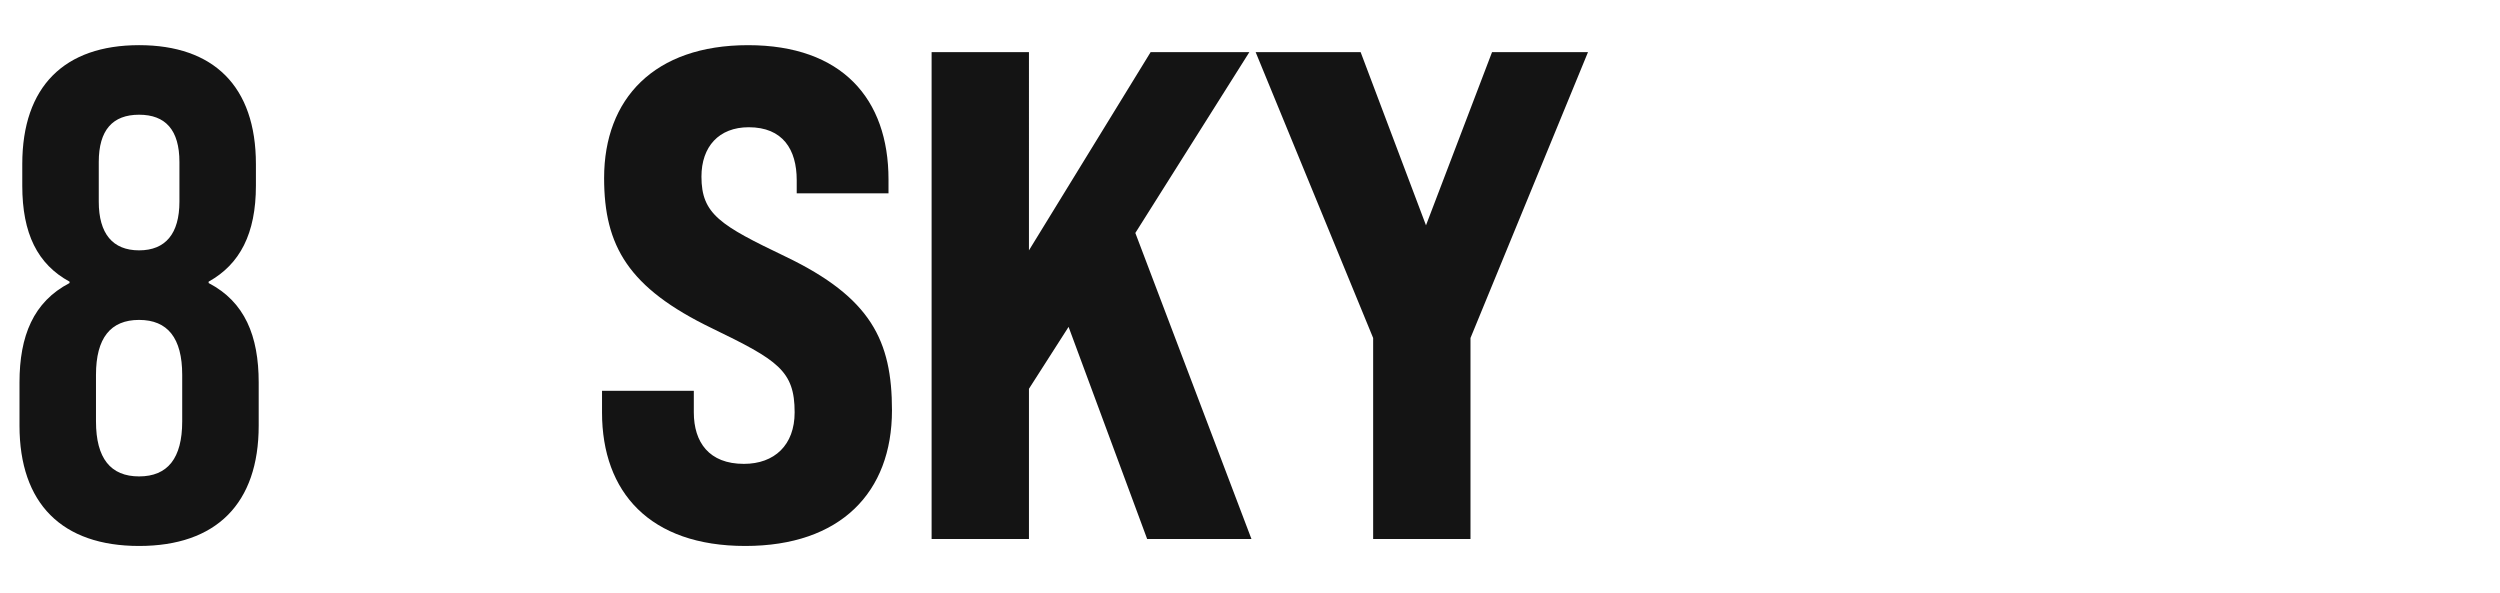 <?xml version="1.0" encoding="iso-8859-1"?>
<!-- Generator: Adobe Illustrator 25.2.3, SVG Export Plug-In . SVG Version: 6.00 Build 0)  -->
<svg version="1.1" id="&#x30EC;&#x30A4;&#x30E4;&#x30FC;_1"
	 xmlns="http://www.w3.org/2000/svg" xmlns:xlink="http://www.w3.org/1999/xlink" x="0px" y="0px" viewBox="0 0 877 208"
	 style="enable-background:new 0 0 877 208;" xml:space="preserve">
<path id="SKY_" style="fill-rule:evenodd;clip-rule:evenodd;fill:#141414;" d="M261.436,191.524
	c33.418,0,51.468-18.788,51.468-47.58c0-24.4-7.317-39.528-37.32-53.924c-22.929-10.98-29.515-14.884-29.515-28.06
	c0-10.492,6.1-17.324,16.587-17.324c11.952,0,16.831,7.808,16.831,18.544v4.636h32.2v-4.88c0-28.3-16.343-47.092-49.273-47.092
	s-50.493,18.788-50.493,46.6c0,23.912,8.537,38.553,37.809,52.7c23.173,11.224,29.027,14.884,29.027,29.524
	c0,11.468-7.074,18.056-17.807,18.056c-12.2,0-17.562-7.564-17.562-18.056v-7.564h-32.2v7.564
	C211.187,172.736,228.018,191.524,261.436,191.524z M402.424,189.084h36.589l-40.735-107.36l40-63.44h-34.634l-42.687,69.54V18.283
	h-34.15v170.8h34.15v-52.7l13.9-21.716L402.424,189.084z M481.699,189.084h34.15v-70.516l41.223-100.285h-33.661L500.238,79.04
	l-22.929-60.757h-36.833L481.7,118.568v70.516H481.699z"/>
<path id="_8" style="fill-rule:evenodd;clip-rule:evenodd;fill:#141414;" d="M48.795,191.524c27.076,0,41.955-14.884,41.955-42.212
	v-15.128c0-16.348-4.879-28.3-17.563-34.892V98.8c10.977-6.1,16.587-16.836,16.587-33.672v-7.561
	c0-27.328-14.879-41.724-40.98-41.724s-40.98,14.4-40.98,41.724v7.564C7.815,81.968,13.182,92.7,24.4,98.8v0.488
	c-12.682,6.592-17.56,18.548-17.56,34.896v15.128C6.84,176.64,21.719,191.524,48.795,191.524z M48.795,87.824
	c-9.269,0-14.148-5.856-14.148-17.08V56.835c0-11.224,4.878-16.592,14.148-16.592s14.148,5.368,14.148,16.592v13.908
	C62.943,81.968,58.064,87.824,48.795,87.824z M48.795,167.124c-10,0-15.123-6.344-15.123-19.276V131.5
	c0-12.932,5.123-19.276,15.123-19.276s15.124,6.344,15.124,19.276v16.348C63.918,160.78,58.8,167.124,48.795,167.124L48.795,167.124
	z"/>
</svg>
